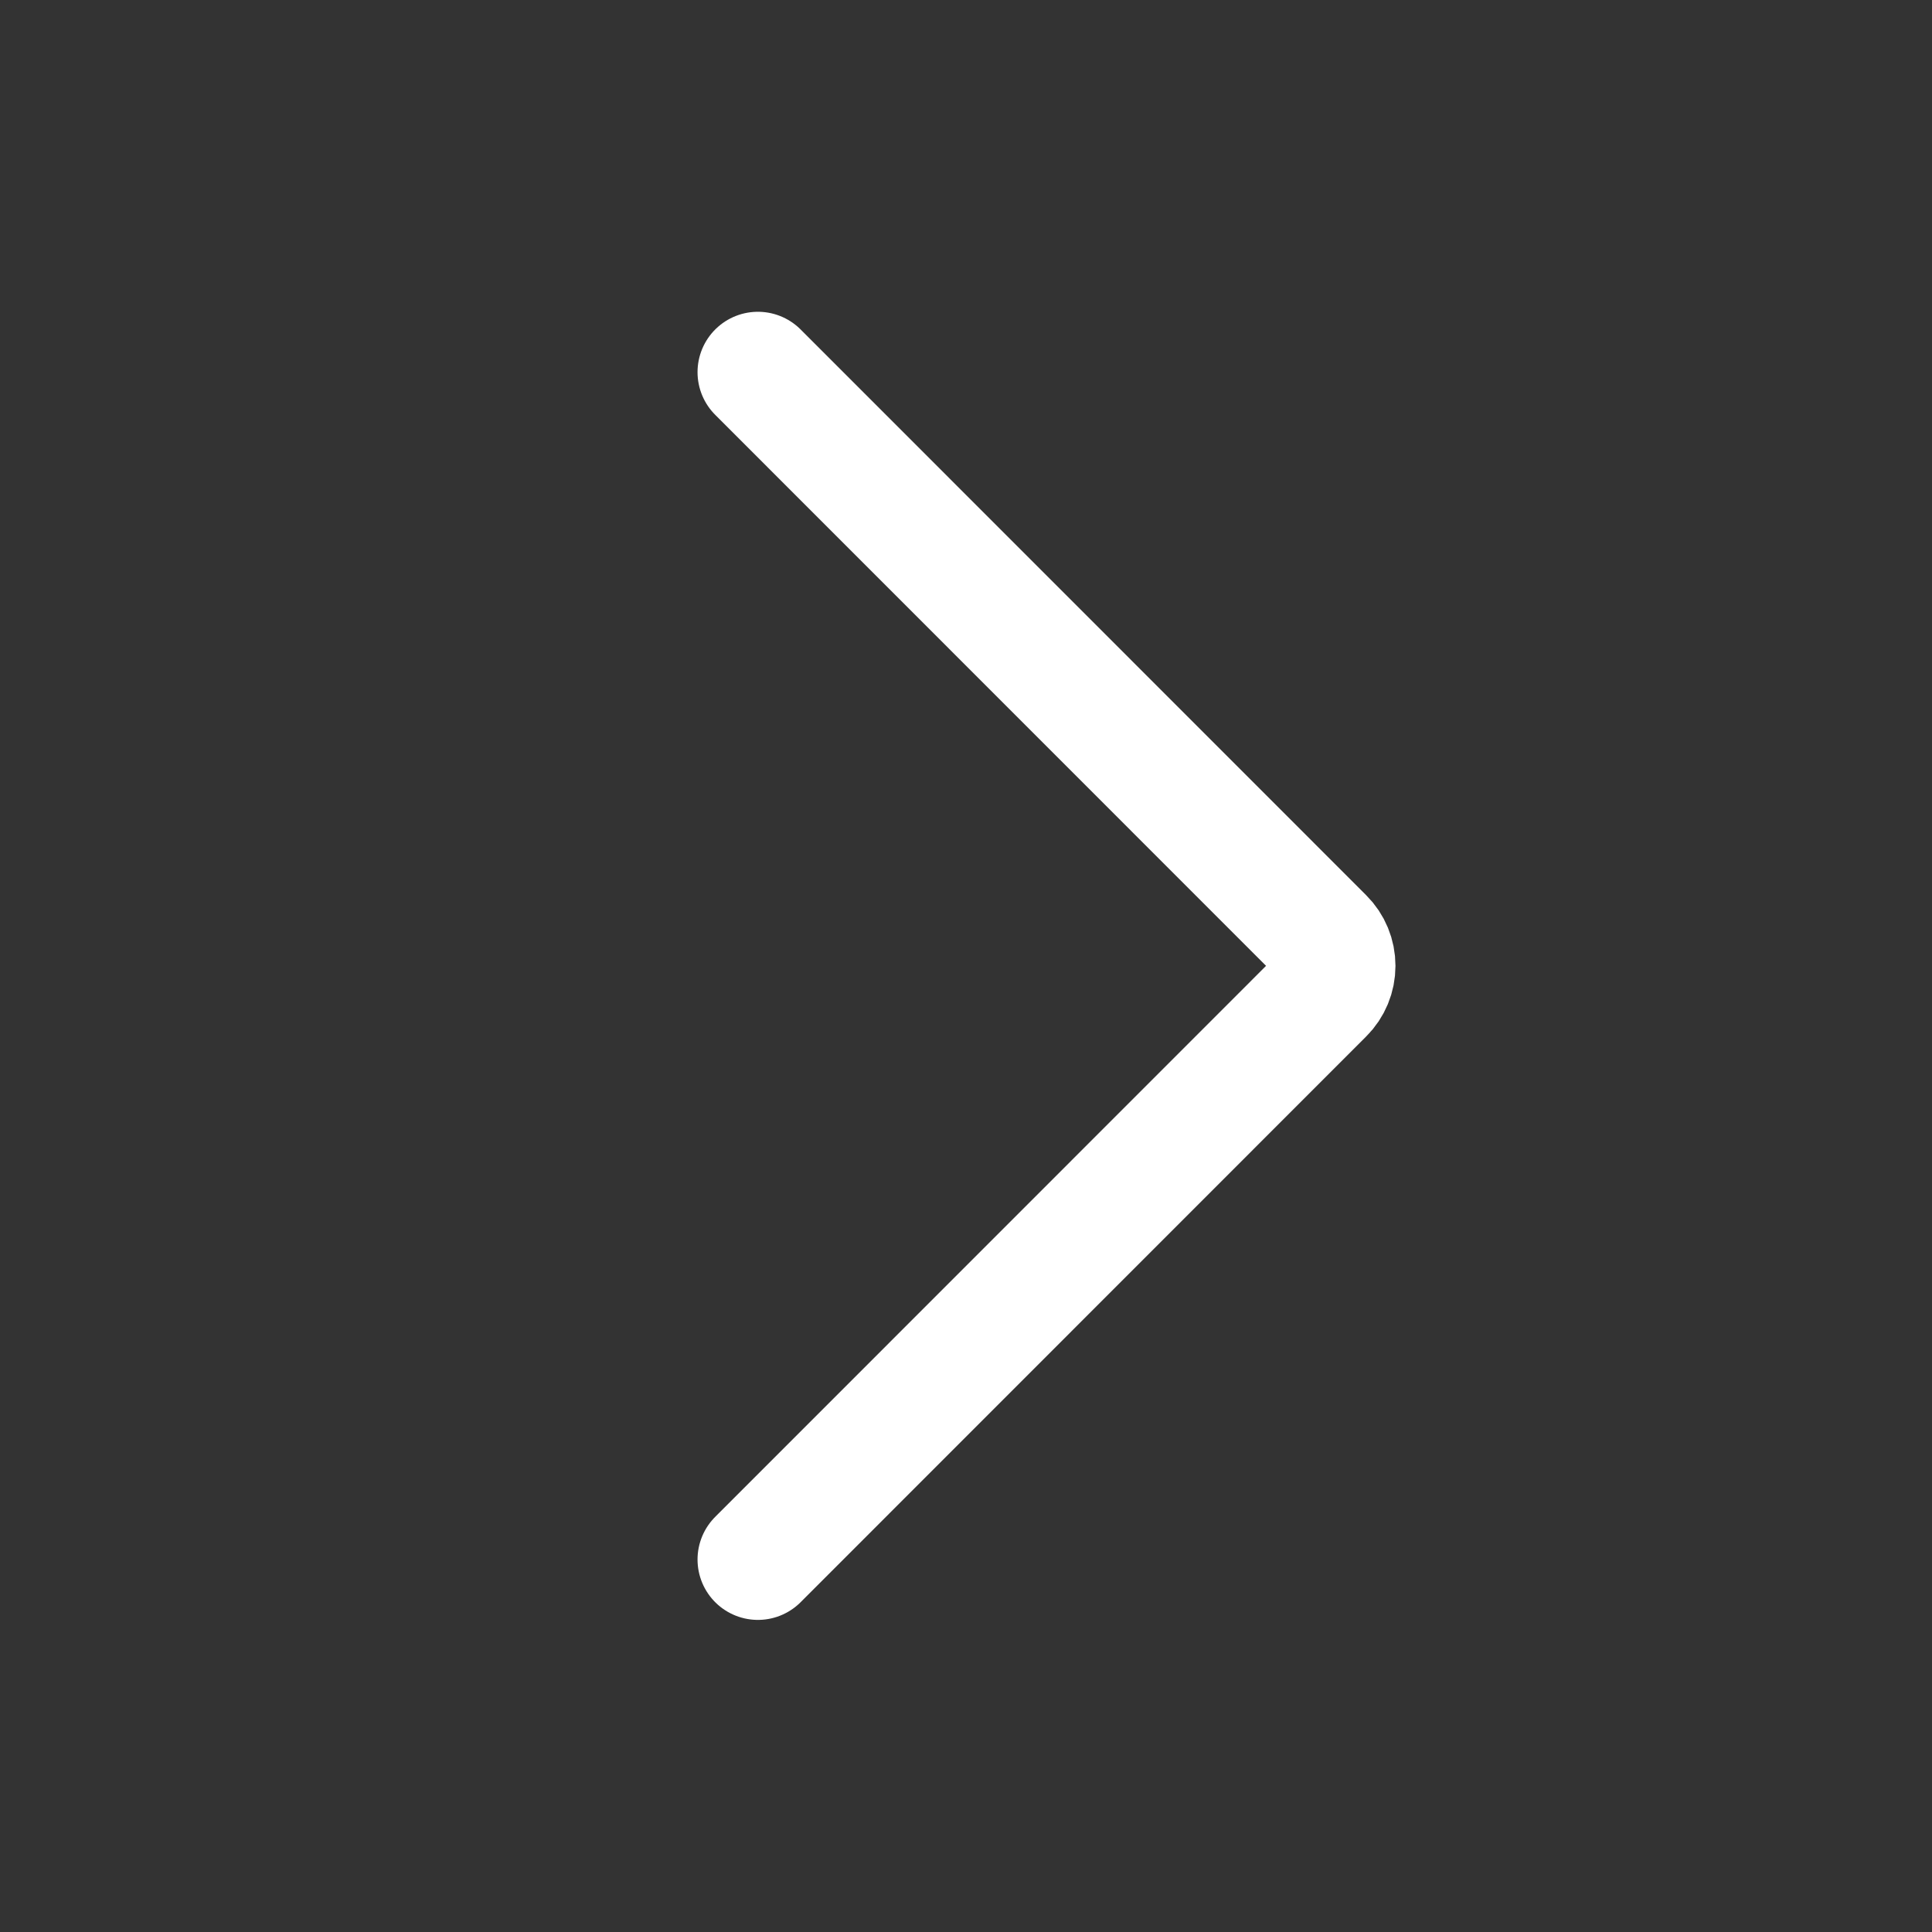 <svg width="24" height="24" viewBox="0 0 24 24" fill="none" xmlns="http://www.w3.org/2000/svg">
<rect x="0" y="0" width="24" height="24" fill="#333333" stroke="none"/>
<path d="M9.415 4.623L16.441 11.651C16.534 11.743 16.585 11.868 16.585 11.998C16.585 12.128 16.534 12.253 16.441 12.345L9.415 19.373" stroke="white" stroke-width="1.5" stroke-linecap="round" stroke-linejoin="round"/>
</svg>

